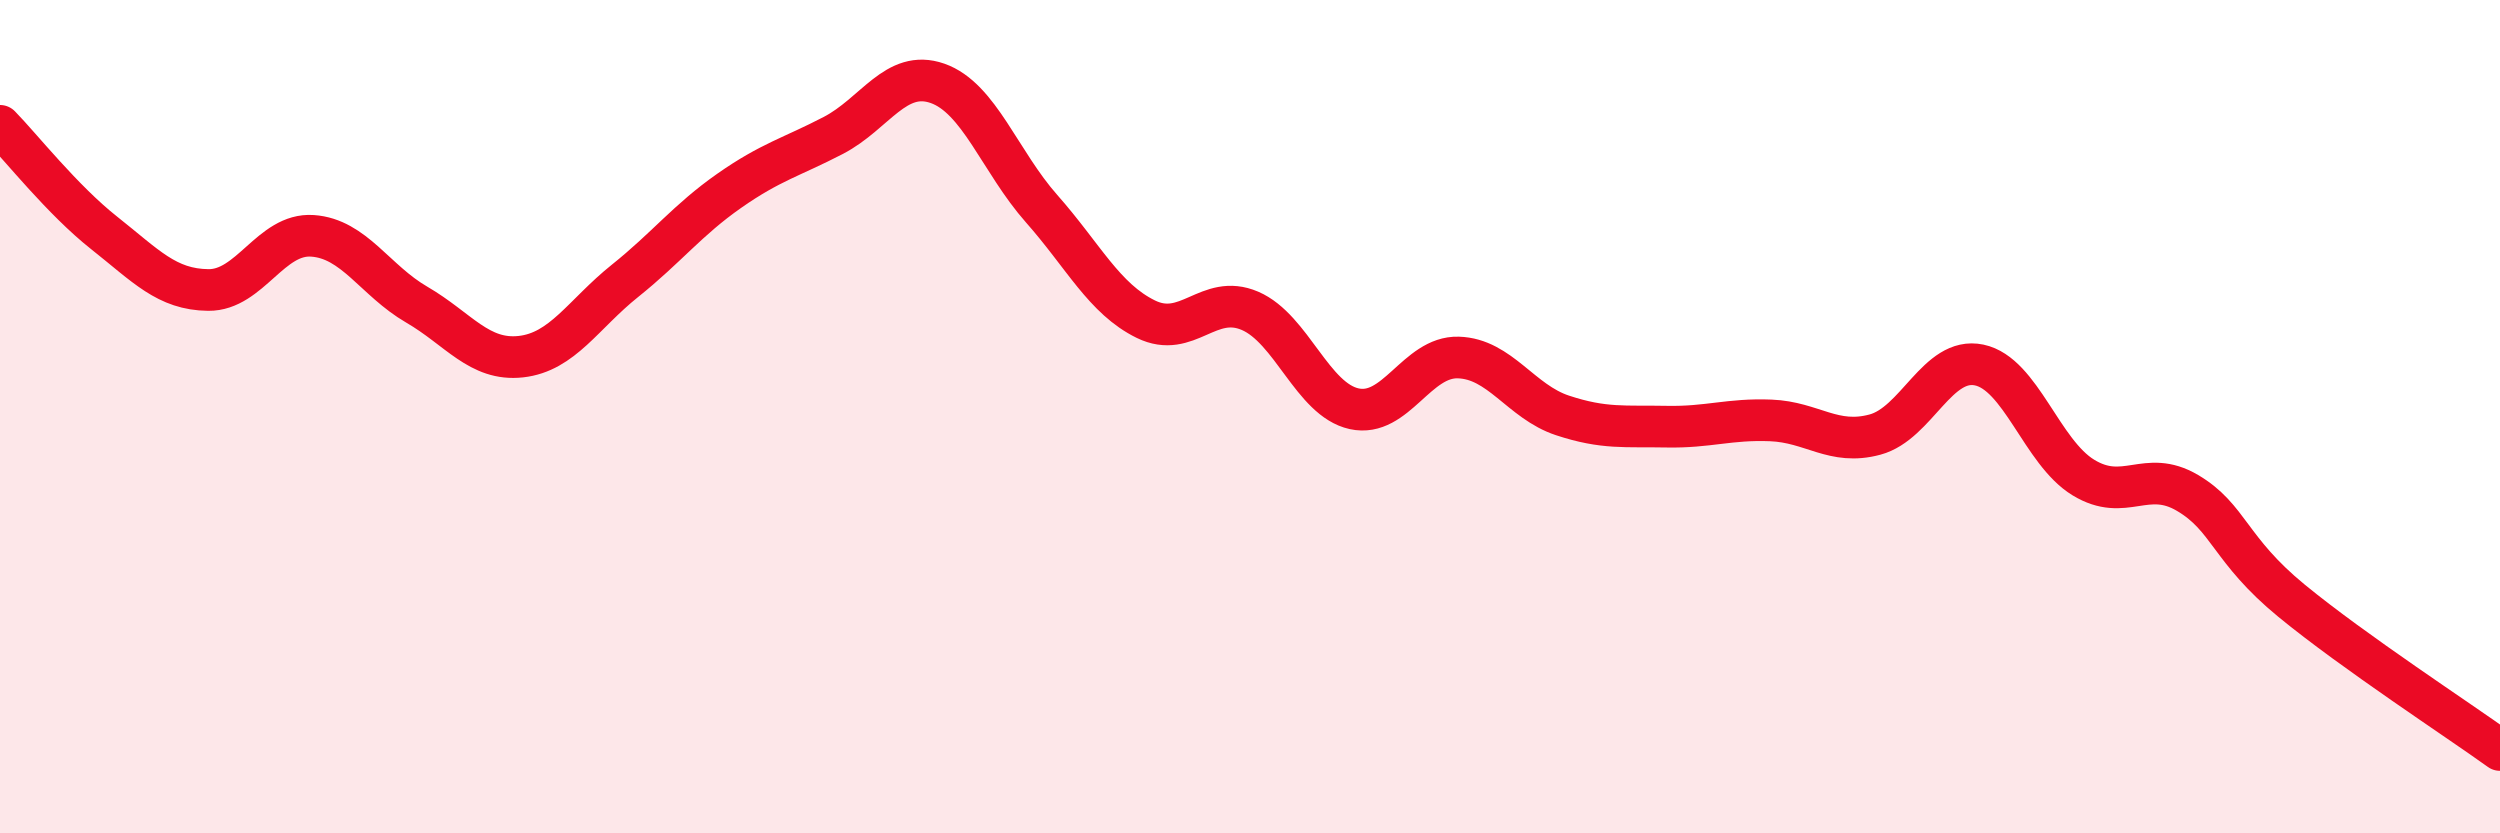 
    <svg width="60" height="20" viewBox="0 0 60 20" xmlns="http://www.w3.org/2000/svg">
      <path
        d="M 0,3.02 C 0.5,3.53 1.5,4.8 2.5,5.59 C 3.5,6.38 4,6.95 5,6.96 C 6,6.97 6.5,5.59 7.5,5.66 C 8.5,5.73 9,6.73 10,7.31 C 11,7.89 11.5,8.67 12.5,8.56 C 13.5,8.45 14,7.54 15,6.74 C 16,5.94 16.5,5.28 17.5,4.58 C 18.5,3.88 19,3.77 20,3.25 C 21,2.73 21.5,1.65 22.5,2 C 23.5,2.35 24,3.88 25,5.01 C 26,6.14 26.5,7.17 27.5,7.66 C 28.5,8.15 29,7.03 30,7.46 C 31,7.89 31.5,9.59 32.5,9.81 C 33.5,10.03 34,8.55 35,8.58 C 36,8.61 36.5,9.64 37.5,9.97 C 38.5,10.3 39,10.22 40,10.24 C 41,10.26 41.5,10.05 42.5,10.09 C 43.5,10.13 44,10.7 45,10.43 C 46,10.16 46.5,8.55 47.5,8.76 C 48.5,8.97 49,10.85 50,11.46 C 51,12.07 51.5,11.24 52.5,11.83 C 53.5,12.42 53.5,13.19 55,14.42 C 56.5,15.65 59,17.28 60,18L60 20L0 20Z"
        fill="#EB0A25"
        opacity="0.1"
        stroke-linecap="round"
        stroke-linejoin="round"
      />
      <path
        d="M 0,3.02 C 0.5,3.53 1.5,4.8 2.5,5.59 C 3.5,6.38 4,6.95 5,6.96 C 6,6.97 6.5,5.59 7.5,5.66 C 8.5,5.73 9,6.73 10,7.31 C 11,7.89 11.5,8.67 12.5,8.56 C 13.5,8.45 14,7.54 15,6.74 C 16,5.94 16.5,5.28 17.5,4.58 C 18.5,3.88 19,3.77 20,3.25 C 21,2.73 21.5,1.65 22.5,2 C 23.5,2.35 24,3.88 25,5.01 C 26,6.14 26.5,7.17 27.5,7.66 C 28.5,8.15 29,7.03 30,7.46 C 31,7.89 31.5,9.59 32.5,9.81 C 33.5,10.03 34,8.55 35,8.58 C 36,8.61 36.5,9.64 37.5,9.97 C 38.5,10.3 39,10.22 40,10.24 C 41,10.26 41.5,10.05 42.5,10.09 C 43.5,10.13 44,10.7 45,10.43 C 46,10.16 46.5,8.55 47.5,8.76 C 48.5,8.97 49,10.85 50,11.46 C 51,12.07 51.5,11.24 52.5,11.83 C 53.5,12.42 53.5,13.19 55,14.42 C 56.5,15.65 59,17.28 60,18"
        stroke="#EB0A25"
        stroke-width="1"
        fill="none"
        stroke-linecap="round"
        stroke-linejoin="round"
      />
    </svg>
  